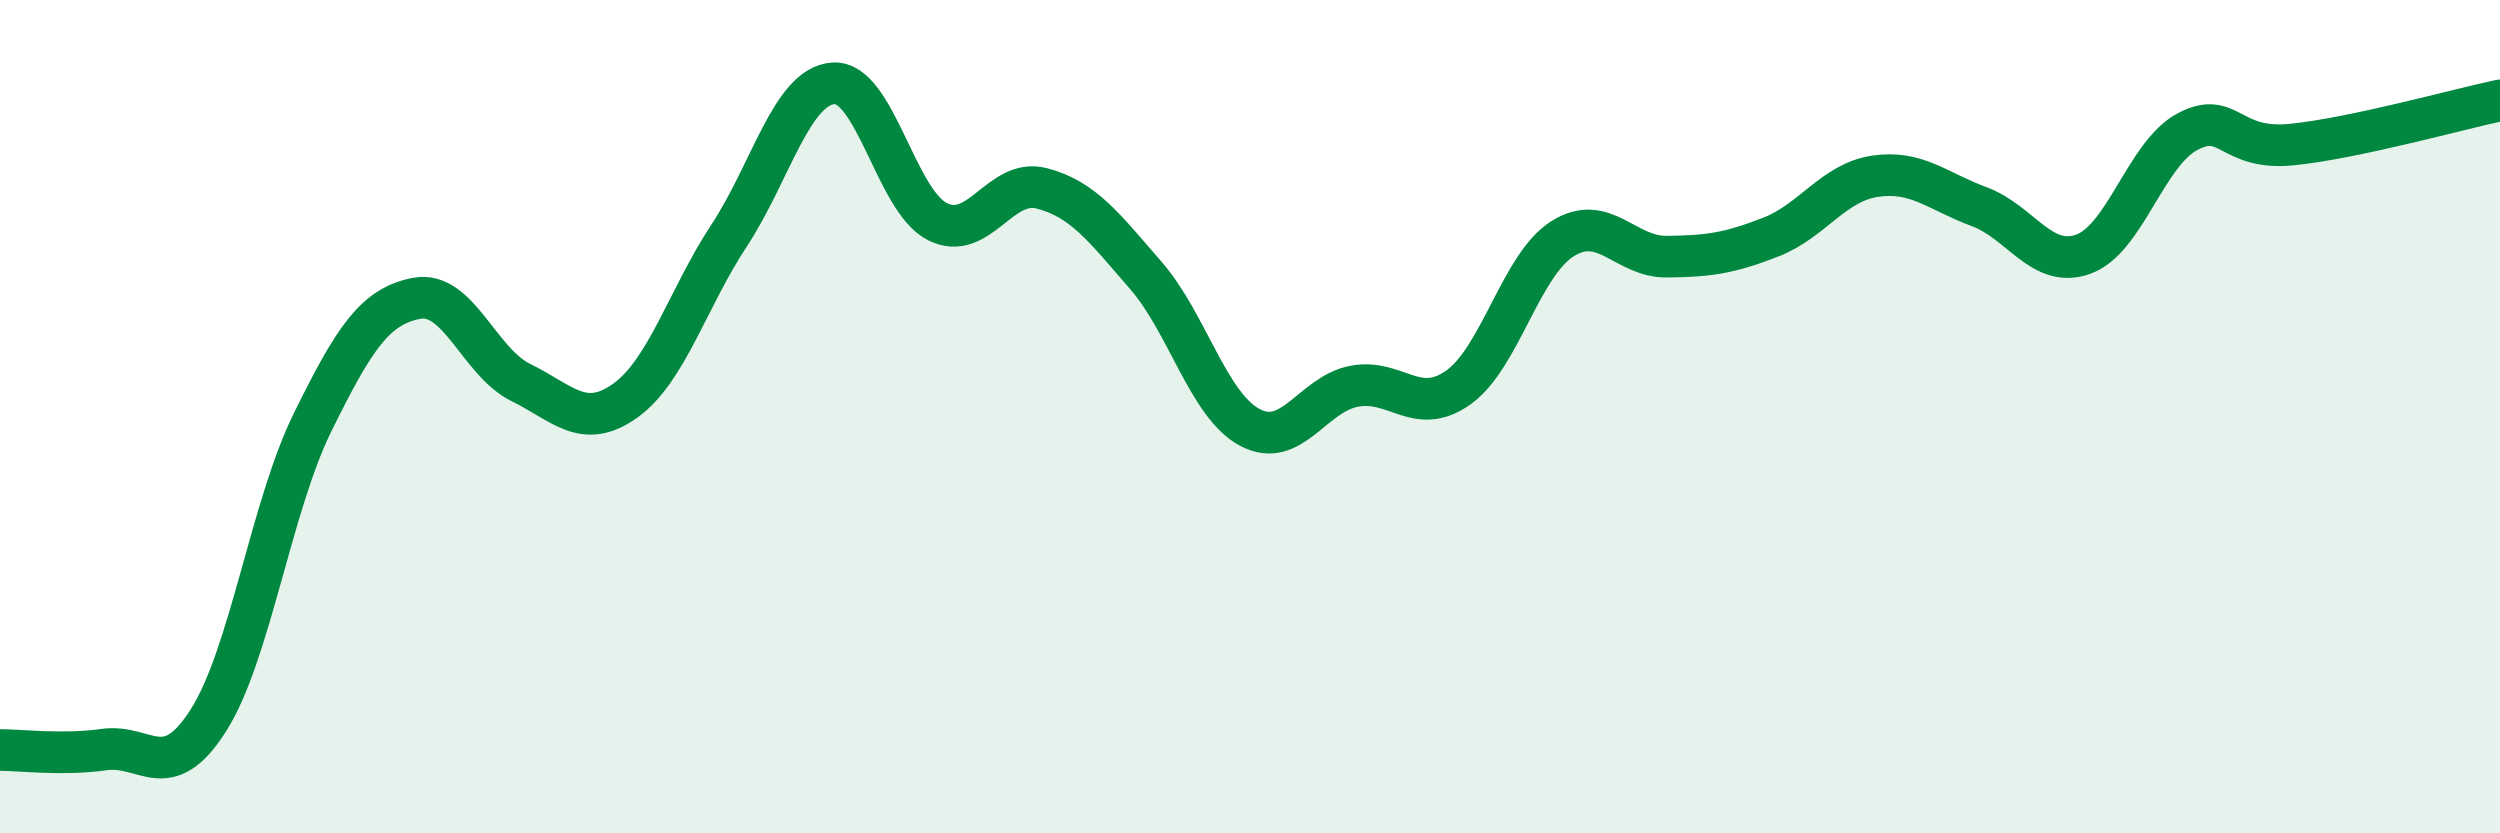
    <svg width="60" height="20" viewBox="0 0 60 20" xmlns="http://www.w3.org/2000/svg">
      <path
        d="M 0,18 C 0.5,18 1.5,18.13 2.5,17.99 C 3.5,17.85 4,18.86 5,17.29 C 6,15.72 6.5,12.17 7.5,10.14 C 8.5,8.11 9,7.35 10,7.16 C 11,6.97 11.5,8.69 12.5,9.18 C 13.5,9.67 14,10.33 15,9.62 C 16,8.91 16.5,7.17 17.5,5.65 C 18.5,4.13 19,2.07 20,2 C 21,1.93 21.5,4.82 22.5,5.32 C 23.5,5.82 24,4.26 25,4.52 C 26,4.78 26.5,5.46 27.5,6.61 C 28.5,7.76 29,9.73 30,10.26 C 31,10.79 31.5,9.46 32.5,9.27 C 33.5,9.08 34,10.01 35,9.3 C 36,8.59 36.5,6.36 37.5,5.73 C 38.5,5.1 39,6.17 40,6.16 C 41,6.15 41.5,6.08 42.5,5.69 C 43.5,5.3 44,4.38 45,4.23 C 46,4.08 46.5,4.59 47.5,4.96 C 48.5,5.33 49,6.46 50,6.1 C 51,5.74 51.5,3.69 52.5,3.16 C 53.5,2.63 53.5,3.62 55,3.47 C 56.5,3.32 59,2.62 60,2.41L60 20L0 20Z"
        fill="#008740"
        opacity="0.1"
        stroke-linecap="round"
        stroke-linejoin="round"
      />
      <path
        d="M 0,18 C 0.5,18 1.5,18.13 2.5,17.99 C 3.5,17.85 4,18.86 5,17.29 C 6,15.72 6.5,12.17 7.5,10.14 C 8.5,8.11 9,7.35 10,7.16 C 11,6.97 11.5,8.69 12.5,9.18 C 13.5,9.67 14,10.33 15,9.62 C 16,8.91 16.5,7.17 17.5,5.65 C 18.5,4.13 19,2.07 20,2 C 21,1.93 21.5,4.82 22.5,5.32 C 23.5,5.82 24,4.26 25,4.52 C 26,4.78 26.5,5.46 27.5,6.61 C 28.5,7.76 29,9.73 30,10.26 C 31,10.79 31.5,9.46 32.5,9.27 C 33.5,9.08 34,10.01 35,9.3 C 36,8.59 36.5,6.36 37.5,5.73 C 38.5,5.1 39,6.17 40,6.16 C 41,6.15 41.5,6.08 42.5,5.69 C 43.5,5.3 44,4.38 45,4.23 C 46,4.08 46.5,4.59 47.5,4.96 C 48.5,5.33 49,6.46 50,6.1 C 51,5.74 51.5,3.69 52.5,3.16 C 53.5,2.63 53.5,3.62 55,3.47 C 56.5,3.32 59,2.62 60,2.41"
        stroke="#008740"
        stroke-width="1"
        fill="none"
        stroke-linecap="round"
        stroke-linejoin="round"
      />
    </svg>
  